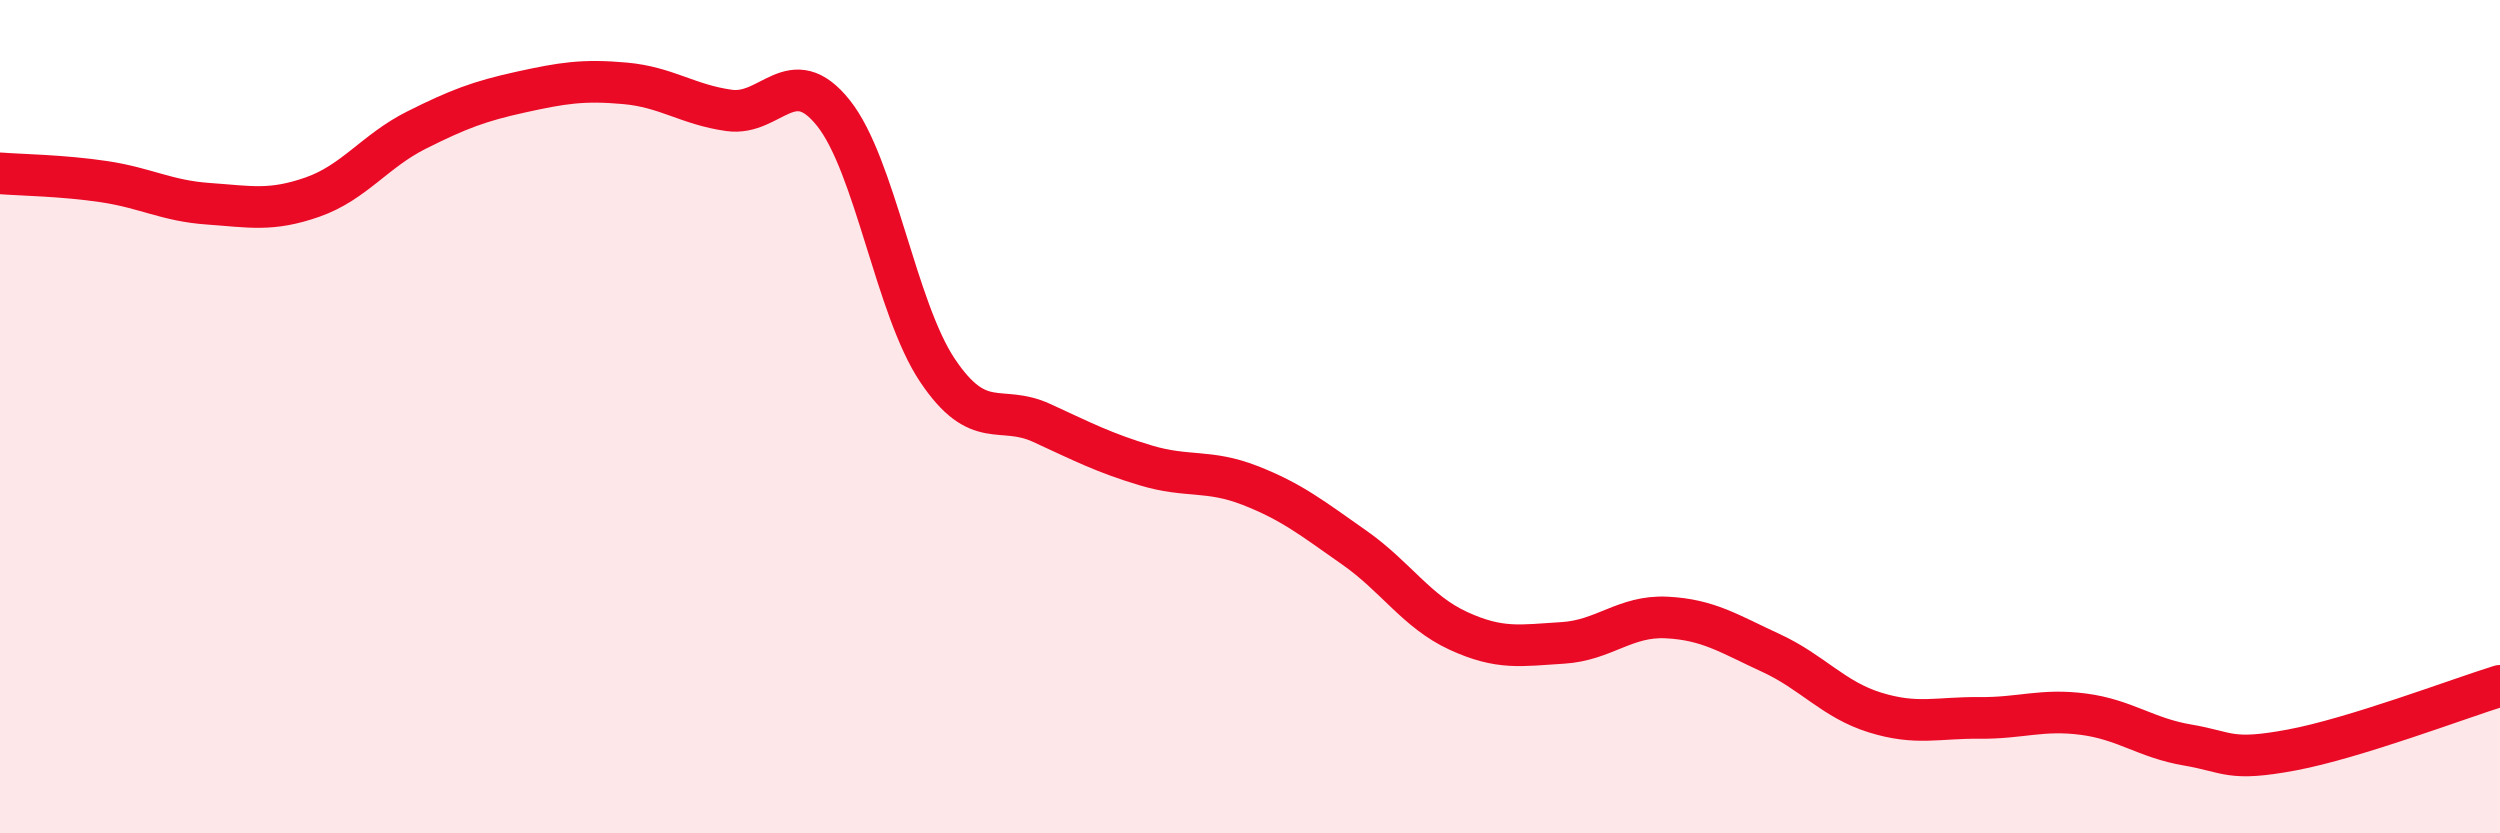 
    <svg width="60" height="20" viewBox="0 0 60 20" xmlns="http://www.w3.org/2000/svg">
      <path
        d="M 0,4.16 C 0.5,4.2 1.5,4.21 2.5,4.36 C 3.5,4.51 4,4.82 5,4.89 C 6,4.96 6.5,5.08 7.5,4.73 C 8.5,4.38 9,3.62 10,3.12 C 11,2.62 11.5,2.43 12.5,2.21 C 13.5,1.99 14,1.91 15,2 C 16,2.09 16.5,2.51 17.5,2.65 C 18.5,2.79 19,1.46 20,2.71 C 21,3.96 21.5,7.4 22.5,8.89 C 23.5,10.38 24,9.69 25,10.15 C 26,10.61 26.5,10.87 27.5,11.17 C 28.5,11.47 29,11.26 30,11.65 C 31,12.04 31.5,12.44 32.5,13.14 C 33.5,13.84 34,14.68 35,15.14 C 36,15.6 36.5,15.49 37.5,15.43 C 38.5,15.37 39,14.77 40,14.82 C 41,14.87 41.5,15.21 42.5,15.67 C 43.5,16.13 44,16.79 45,17.1 C 46,17.41 46.5,17.22 47.5,17.23 C 48.5,17.24 49,17.01 50,17.14 C 51,17.27 51.5,17.71 52.5,17.88 C 53.5,18.05 53.5,18.28 55,18 C 56.5,17.72 59,16.77 60,16.46L60 20L0 20Z"
        fill="#EB0A25"
        opacity="0.1"
        stroke-linecap="round"
        stroke-linejoin="round"
      />
      <path
        d="M 0,4.16 C 0.5,4.2 1.5,4.21 2.5,4.36 C 3.5,4.51 4,4.82 5,4.89 C 6,4.96 6.5,5.08 7.5,4.73 C 8.5,4.38 9,3.62 10,3.12 C 11,2.62 11.5,2.43 12.5,2.21 C 13.5,1.99 14,1.91 15,2 C 16,2.09 16.5,2.51 17.5,2.65 C 18.5,2.79 19,1.46 20,2.71 C 21,3.96 21.5,7.4 22.5,8.89 C 23.5,10.38 24,9.69 25,10.15 C 26,10.61 26.5,10.87 27.5,11.17 C 28.5,11.47 29,11.26 30,11.65 C 31,12.04 31.5,12.44 32.5,13.14 C 33.5,13.84 34,14.68 35,15.14 C 36,15.6 36.5,15.49 37.5,15.43 C 38.5,15.37 39,14.77 40,14.82 C 41,14.87 41.5,15.21 42.5,15.67 C 43.5,16.13 44,16.79 45,17.1 C 46,17.41 46.5,17.22 47.5,17.23 C 48.5,17.24 49,17.01 50,17.14 C 51,17.27 51.5,17.71 52.5,17.88 C 53.5,18.05 53.5,18.28 55,18 C 56.5,17.72 59,16.77 60,16.46"
        stroke="#EB0A25"
        stroke-width="1"
        fill="none"
        stroke-linecap="round"
        stroke-linejoin="round"
      />
    </svg>
  